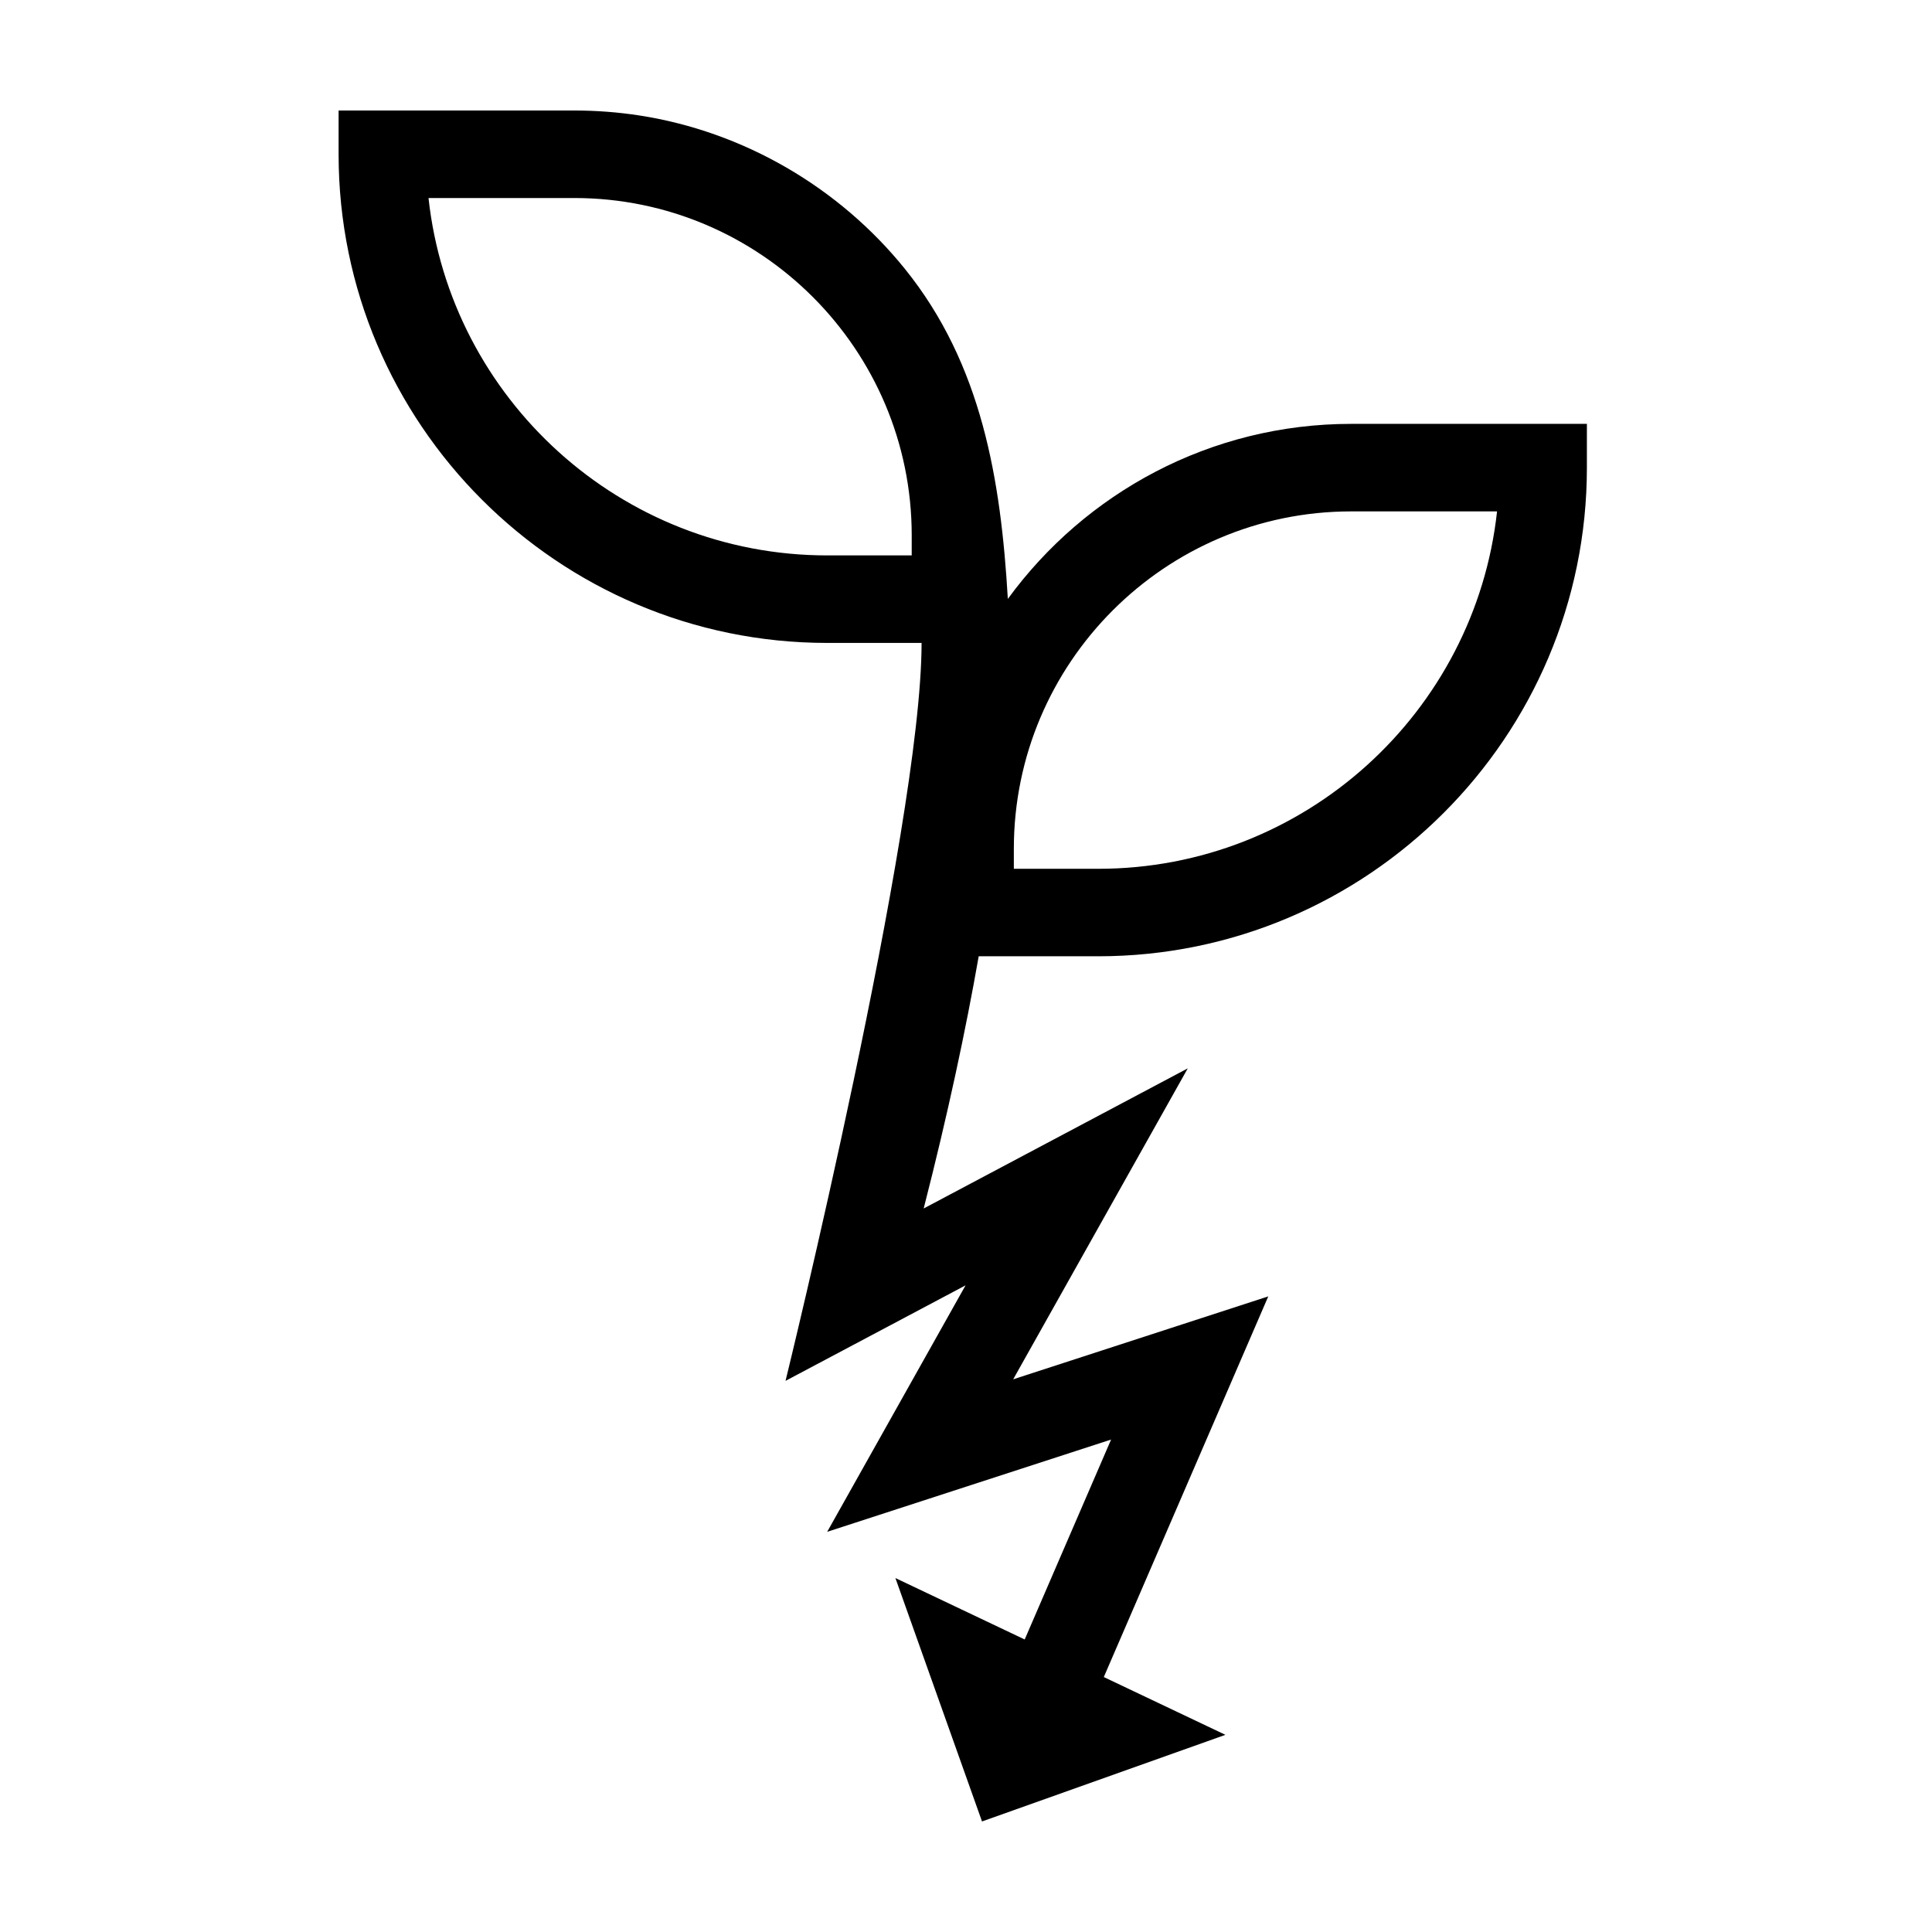 <?xml version="1.0" encoding="UTF-8"?>
<!-- Uploaded to: SVG Repo, www.svgrepo.com, Generator: SVG Repo Mixer Tools -->
<svg fill="#000000" width="800px" height="800px" version="1.1" viewBox="144 144 512 512" xmlns="http://www.w3.org/2000/svg">
 <path d="m435.05 374.24h-22.371v-5.293c0-49.309 40.109-89.422 89.418-89.422h38.637c-5.801 53.188-50.984 94.715-105.68 94.715zm-49.438-83.051h-22.371c-54.707 0-99.887-41.531-105.68-94.711h38.637c49.305 0 89.418 40.109 89.418 89.414zm116.48-34.859c-37.359 0-70.504 18.301-91.004 46.387-1.852-31.602-6.879-62.18-27.273-87.453-17.469-21.648-42.781-36.379-70.289-40.652-5.734-0.887-11.535-1.328-17.336-1.328h-62.457v11.598c0 71.402 58.094 129.5 129.5 129.5h24.996c0 48.766-36.055 195.56-36.055 195.56l47.711-25.312-36.672 65.316 75.238-24.449-22.898 52.98-34.262-16.277 22.953 64.504 64.504-22.957-32.23-15.312 43.586-100.88-67.602 21.977 46.27-82.41-69.988 37.137c6.465-25.246 11.176-47.422 14.582-66.836h31.676c71.406 0 129.5-58.094 129.5-129.5v-11.598z" fill-rule="evenodd"/>
</svg>